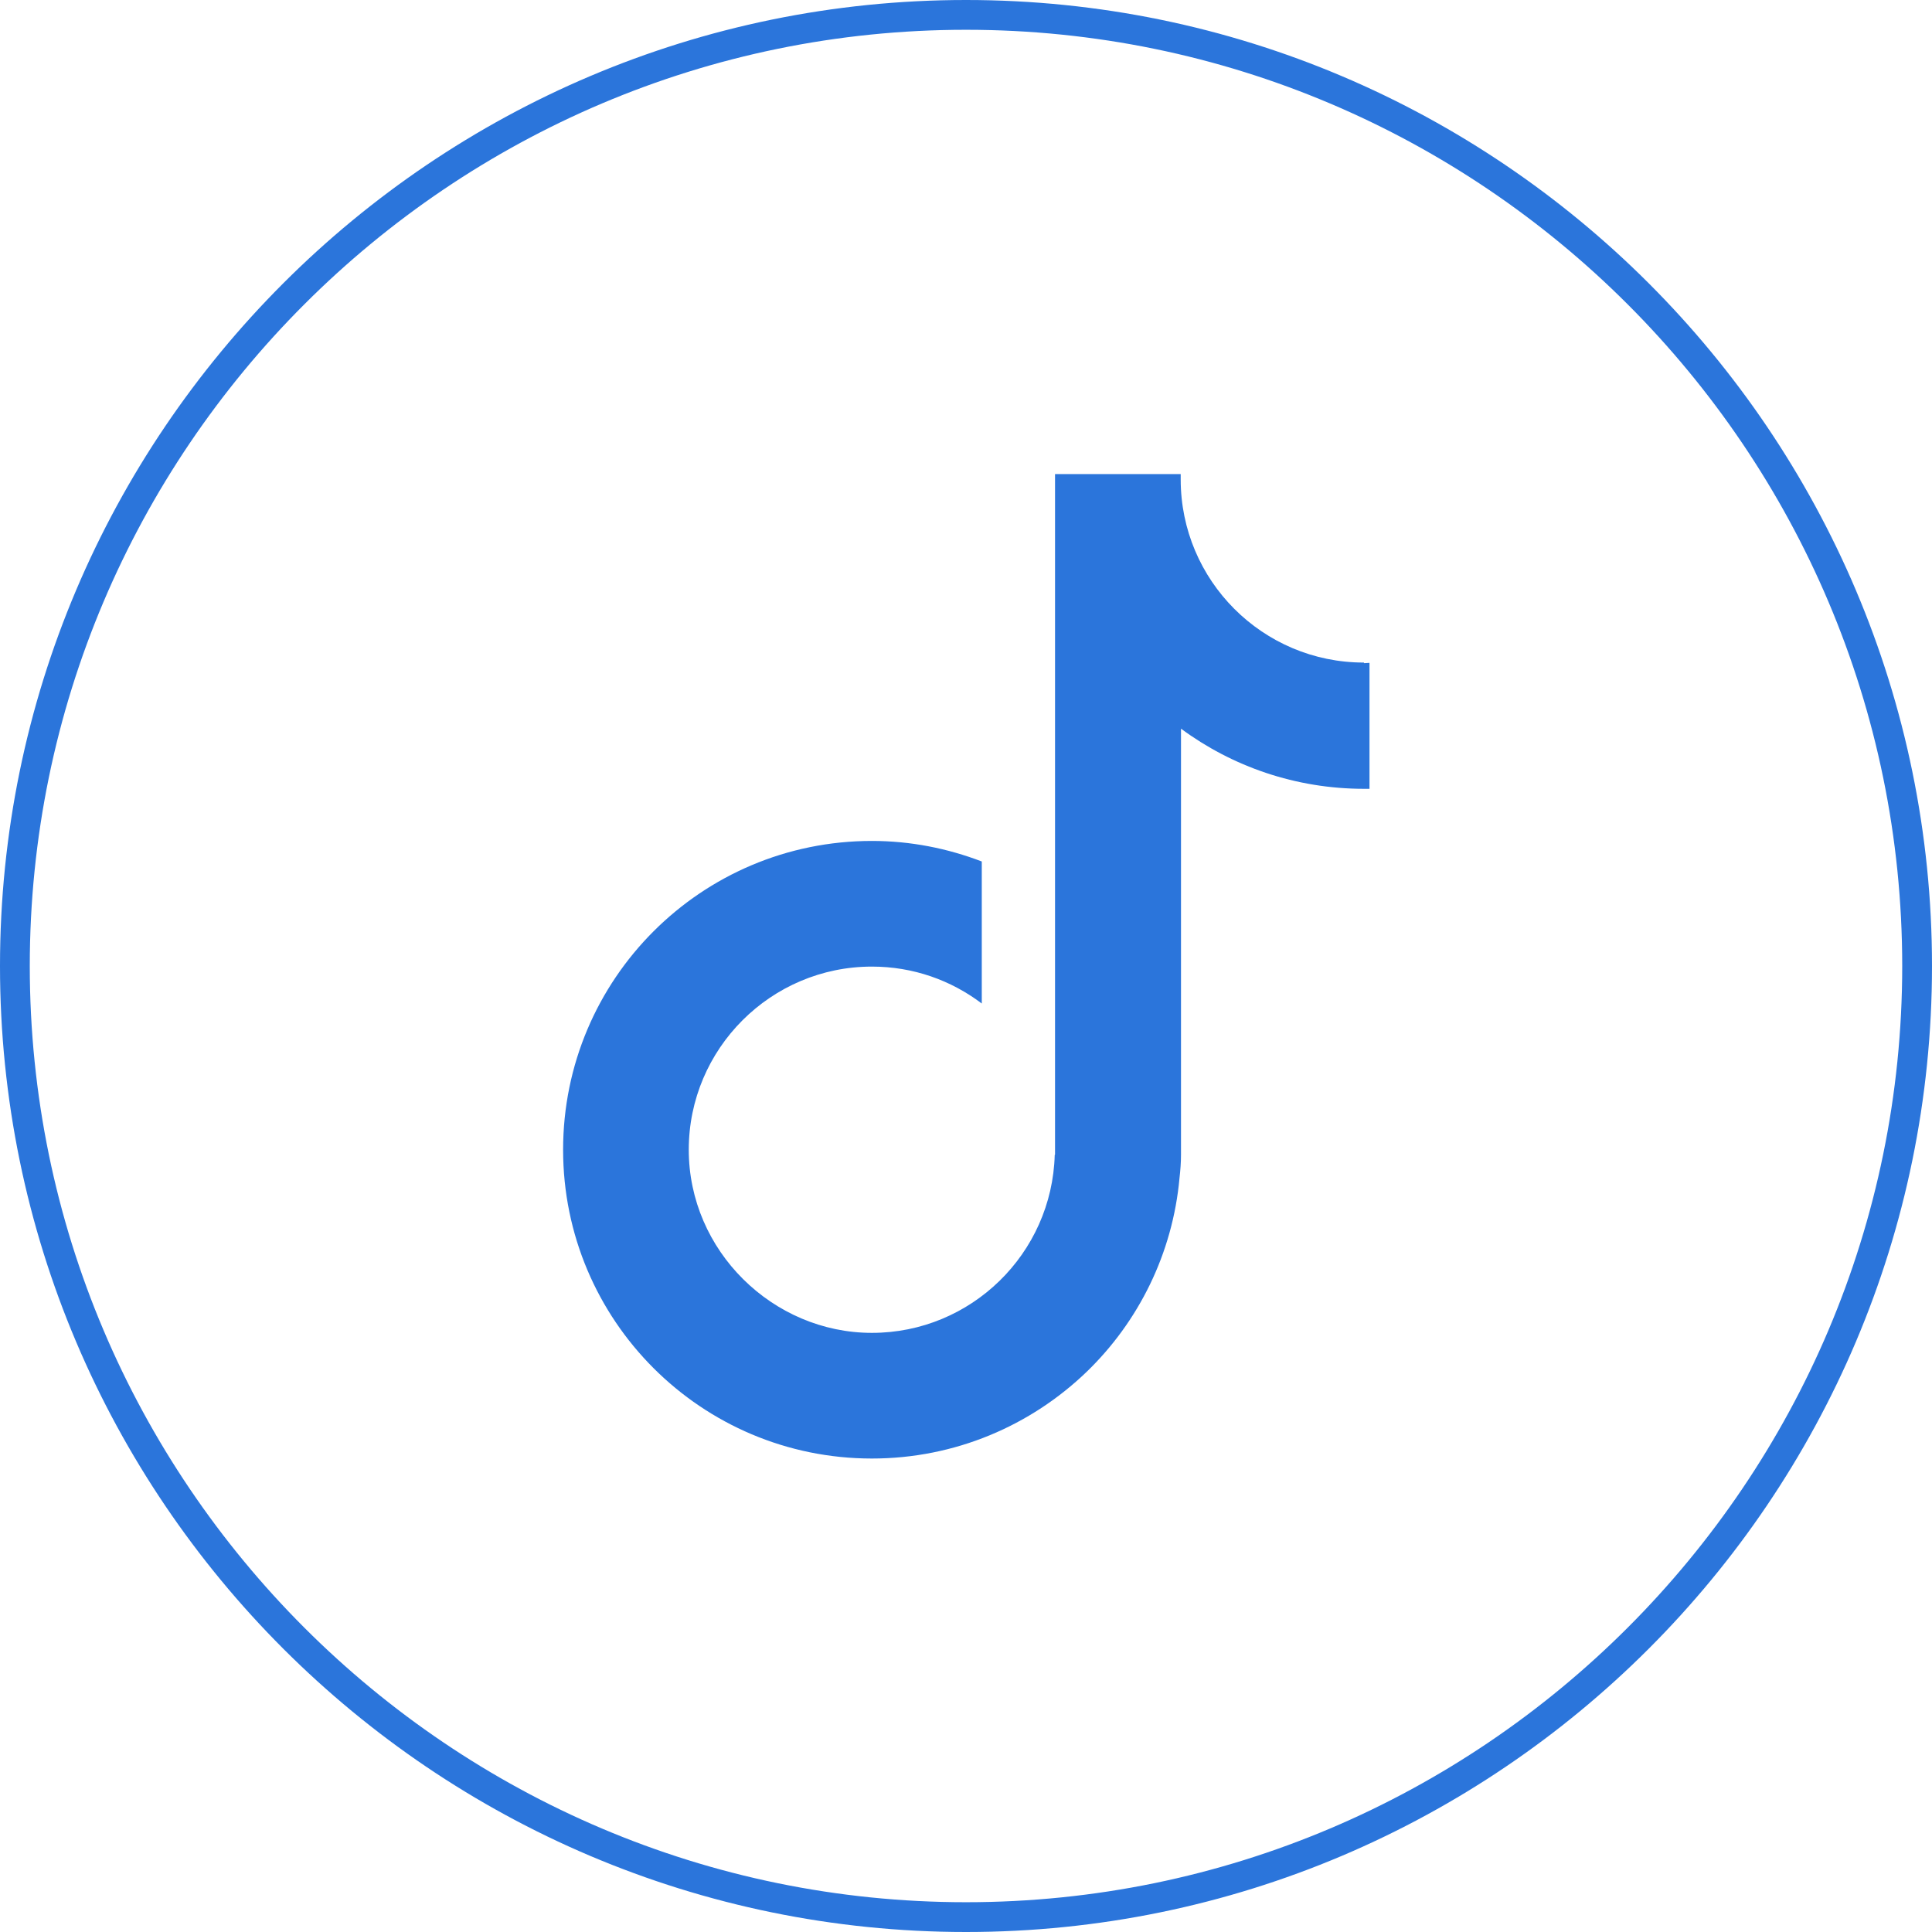 <?xml version="1.0" encoding="UTF-8"?><svg id="Capa_2" xmlns="http://www.w3.org/2000/svg" viewBox="0 0 64.88 64.88"><defs><style>.cls-1{fill:#2b75db;}.cls-2{fill:none;stroke:#2b75db;stroke-miterlimit:10;}</style></defs><g id="Capa_1-2"><path class="cls-2" d="M32.44,64.38C14.83,64.38.5,50.05.5,32.44S14.83.5,32.44.5s31.94,14.33,31.94,31.94-14.33,31.94-31.94,31.94Z"/><path class="cls-1" d="M45.8,22.25c-3.4,0-6.15-2.76-6.15-6.15,0-.06,0-.12,0-.18h-4.22c0,.06,0,.12,0,.18v22.68h-.01c-.09,3.32-2.81,5.98-6.14,5.98s-6.15-2.76-6.15-6.15,2.76-6.15,6.15-6.15c1.39,0,2.66.46,3.69,1.24v-4.77c-1.15-.44-2.39-.69-3.69-.69-5.73,0-10.37,4.64-10.37,10.37s4.64,10.37,10.37,10.37c2.8,0,5.34-1.11,7.21-2.91,1.74-1.68,2.89-3.97,3.12-6.51.03-.26.05-.52.05-.78v-14.31c1.72,1.27,3.85,2.02,6.15,2.02.06,0,.12,0,.18,0v-4.23c-.06,0-.12.01-.18.01Z"/></g></svg>